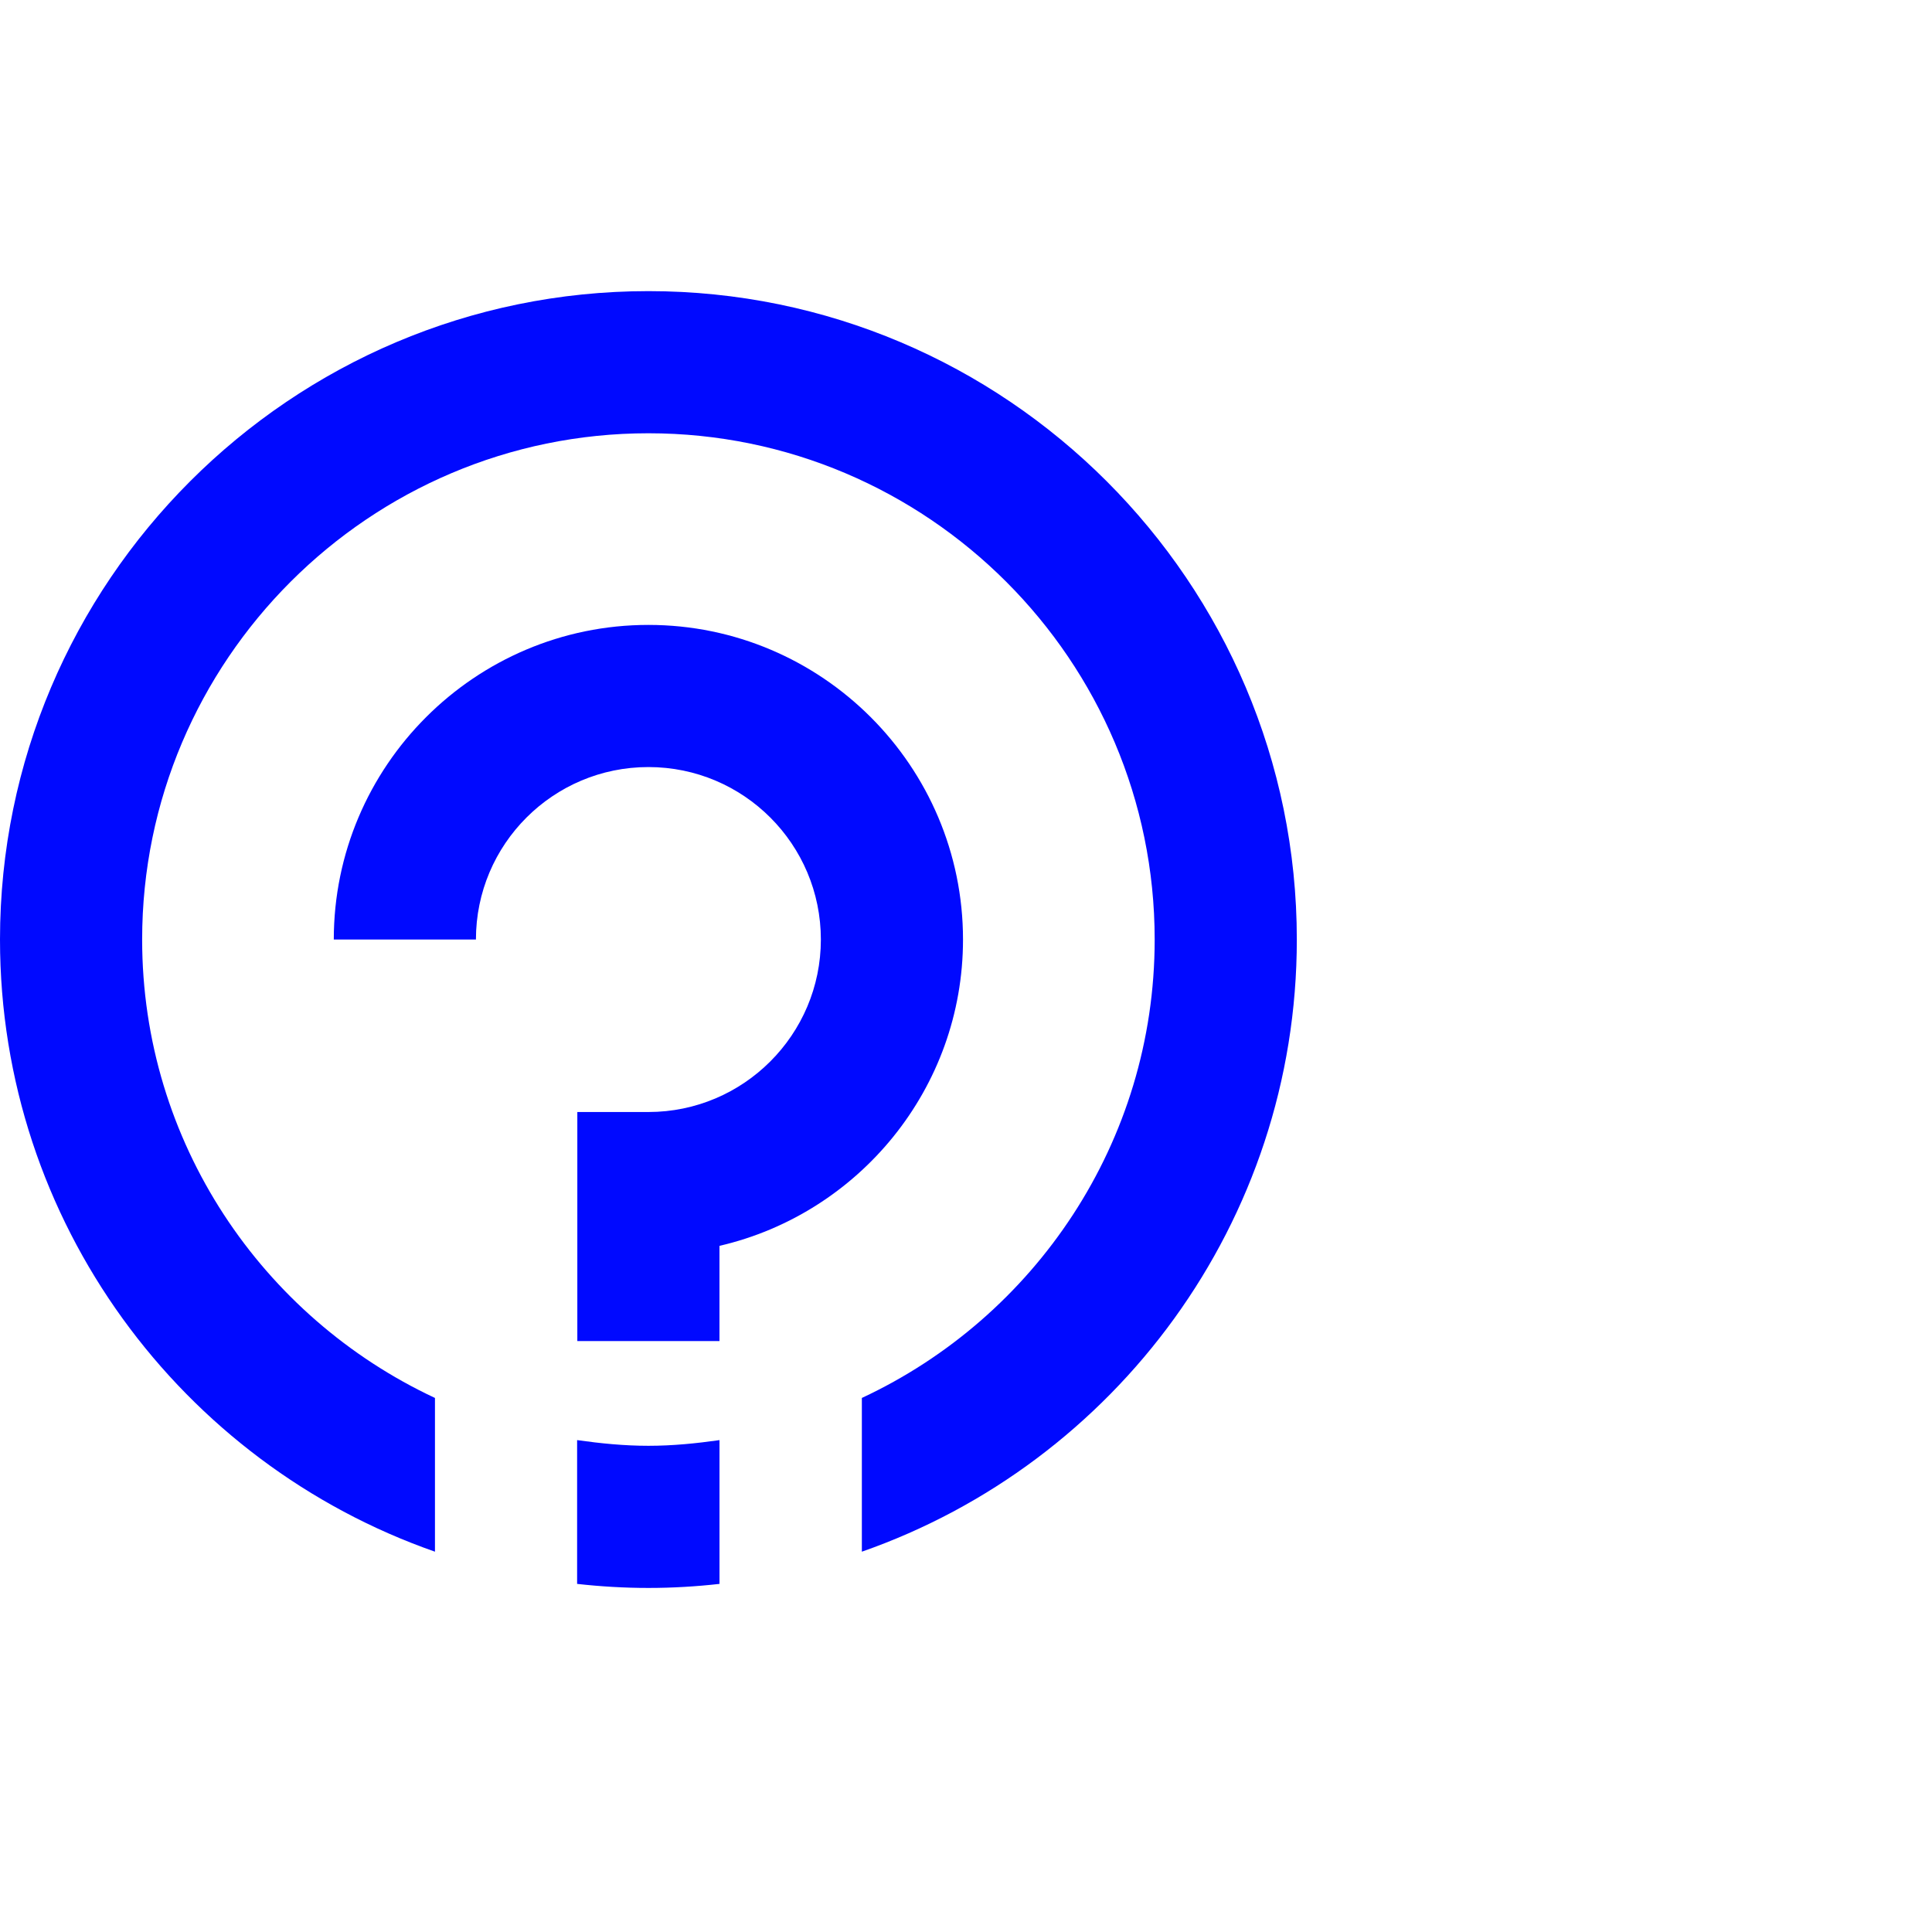 <svg width="73" height="73" viewBox="0 0 73 73" fill="none" xmlns="http://www.w3.org/2000/svg">
<path d="M27.185 50.672H21.814V42.017H24.5C28.089 42.017 31.016 39.098 31.016 35.5C31.016 31.901 28.098 28.983 24.5 28.983C20.901 28.983 17.983 31.901 17.983 35.5H12.612C12.612 28.947 17.947 23.612 24.5 23.612C31.052 23.612 36.387 28.947 36.387 35.5C36.387 41.13 32.449 45.856 27.185 47.074V50.672Z" fill="#0009FF"/>
<path d="M24.5 11C10.992 11 0 21.992 0 35.5C0 46.188 6.875 55.291 16.435 58.63V52.821C9.909 49.769 5.371 43.162 5.371 35.5C5.371 24.955 13.955 16.371 24.5 16.371C35.045 16.371 43.629 24.955 43.629 35.5C43.629 43.162 39.091 49.778 32.565 52.821V58.63C42.125 55.291 49 46.188 49 35.5C49 21.992 38.008 11 24.5 11Z" fill="#0009FF"/>
<path d="M24.5 54.629C23.587 54.629 22.692 54.539 21.806 54.414V59.847C22.692 59.946 23.587 60 24.5 60C25.413 60 26.308 59.946 27.186 59.847V54.414C26.308 54.539 25.413 54.629 24.5 54.629Z" fill="#0009FF"/>
</svg>

